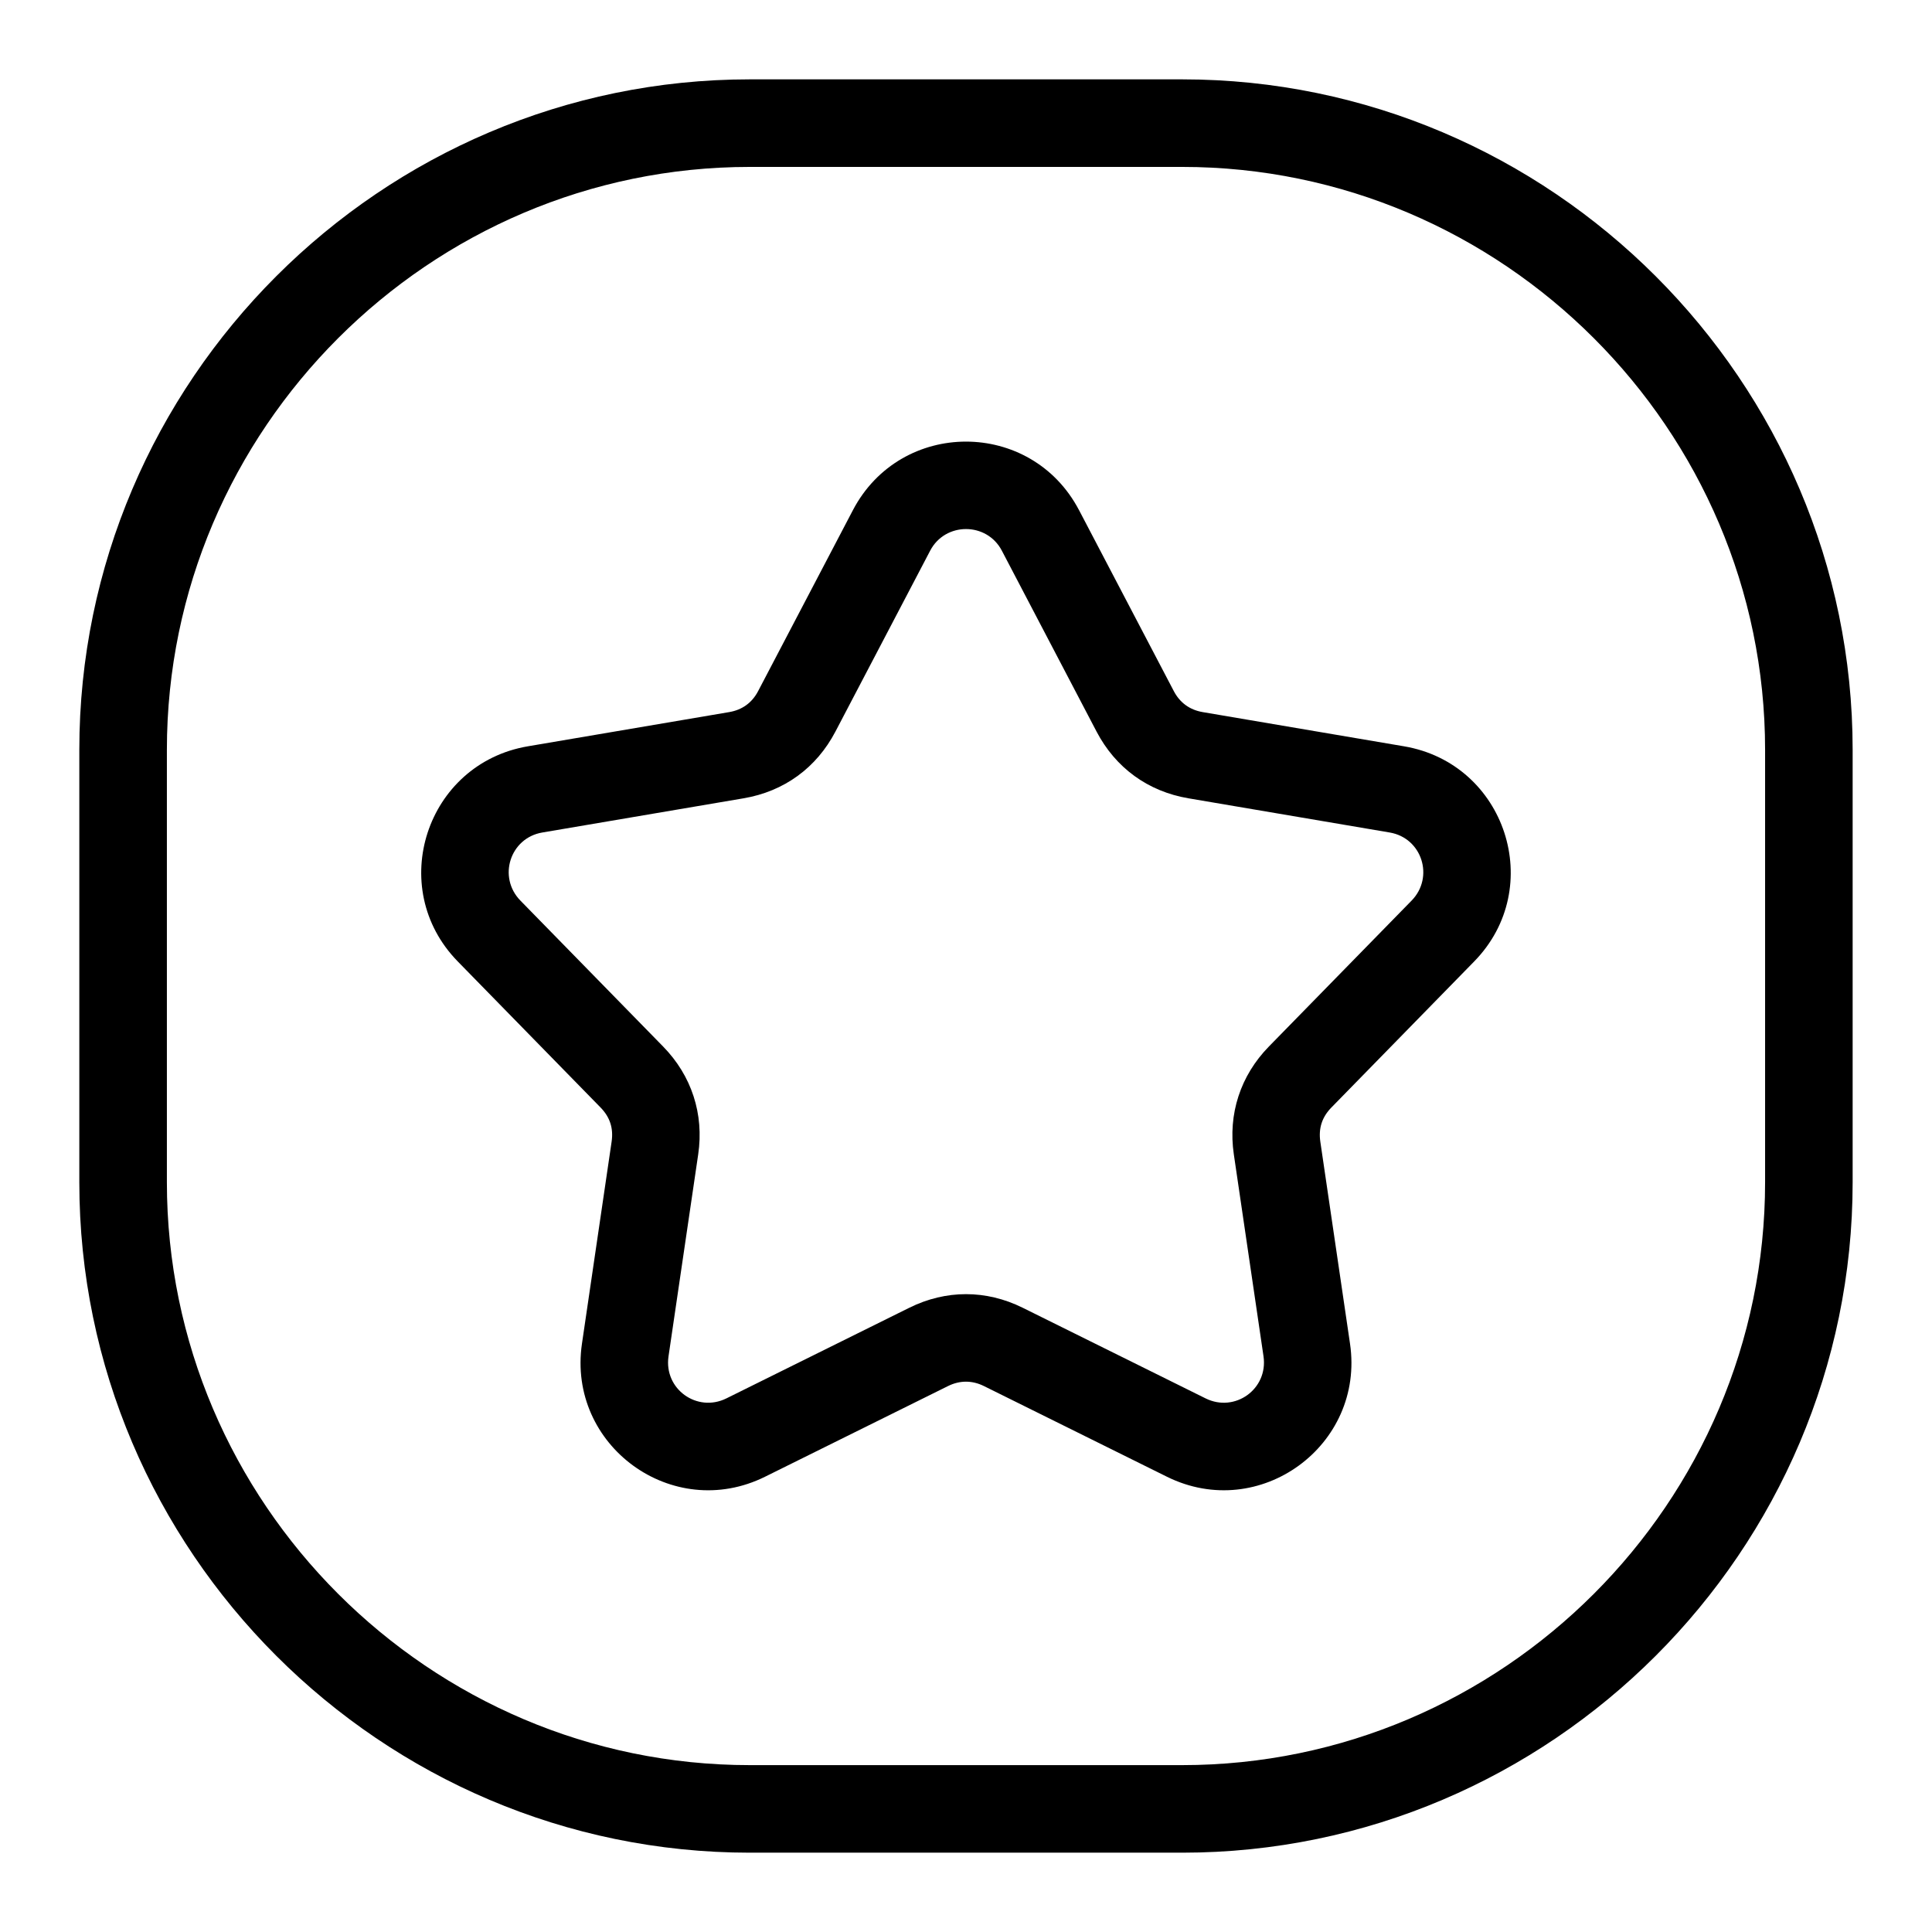 <?xml version="1.0" encoding="UTF-8"?>
<!-- Uploaded to: SVG Repo, www.svgrepo.com, Generator: SVG Repo Mixer Tools -->
<svg fill="#000000" width="800px" height="800px" version="1.1" viewBox="144 144 512 512" xmlns="http://www.w3.org/2000/svg">
 <path d="m342.7 165.03h114.6c97.742 0 177.67 79.93 177.67 177.67v114.6c0 97.75-79.93 177.68-177.67 177.68h-114.6c-97.742 0-177.68-79.934-177.68-177.68v-114.6c0-97.742 79.93-177.67 177.68-177.67zm87.277 114.2 25.098 47.926c1.617 3.09 4.238 4.977 7.664 5.559l53.34 9.062c26.957 4.574 37.734 37.457 18.59 57.023l-37.828 38.691c-2.504 2.559-3.457 5.523-2.941 9.07l7.867 53.523c3.969 26.992-23.98 47.414-48.52 35.262l-48.484-24.023c-3.129-1.555-6.41-1.555-9.539 0l-48.48 24.023c-24.539 12.156-52.484-8.266-48.52-35.258l7.859-53.531c0.523-3.547-0.43-6.512-2.941-9.07l-37.828-38.691c-19.137-19.566-8.359-52.449 18.59-57.023l53.34-9.062c3.434-0.582 6.051-2.469 7.664-5.559l25.105-47.926c12.703-24.262 47.254-24.262 59.957 0zm4.613 58.625-25.098-47.934c-3.992-7.621-14.988-7.621-18.98 0l-25.105 47.934c-5.047 9.645-13.609 15.875-24.344 17.703l-53.34 9.062c-8.582 1.453-11.867 11.848-5.809 18.047l37.828 38.684c7.539 7.711 10.859 17.887 9.289 28.559l-7.867 53.531c-1.273 8.684 7.574 14.988 15.34 11.145l48.484-24.023c9.699-4.801 20.328-4.801 30.027 0l48.48 24.023c7.766 3.852 16.613-2.469 15.348-11.145l-7.867-53.531c-1.57-10.668 1.742-20.844 9.281-28.559l37.832-38.684c6.059-6.199 2.773-16.598-5.809-18.047l-53.34-9.062c-10.734-1.828-19.297-8.059-24.352-17.703zm22.707-149.62h-114.6c-84.934 0-154.47 69.539-154.47 154.47v114.6c0 84.934 69.539 154.47 154.47 154.47h114.6c84.934 0 154.47-69.539 154.47-154.47v-114.6c0-84.934-69.539-154.47-154.47-154.47z"/>
</svg>
